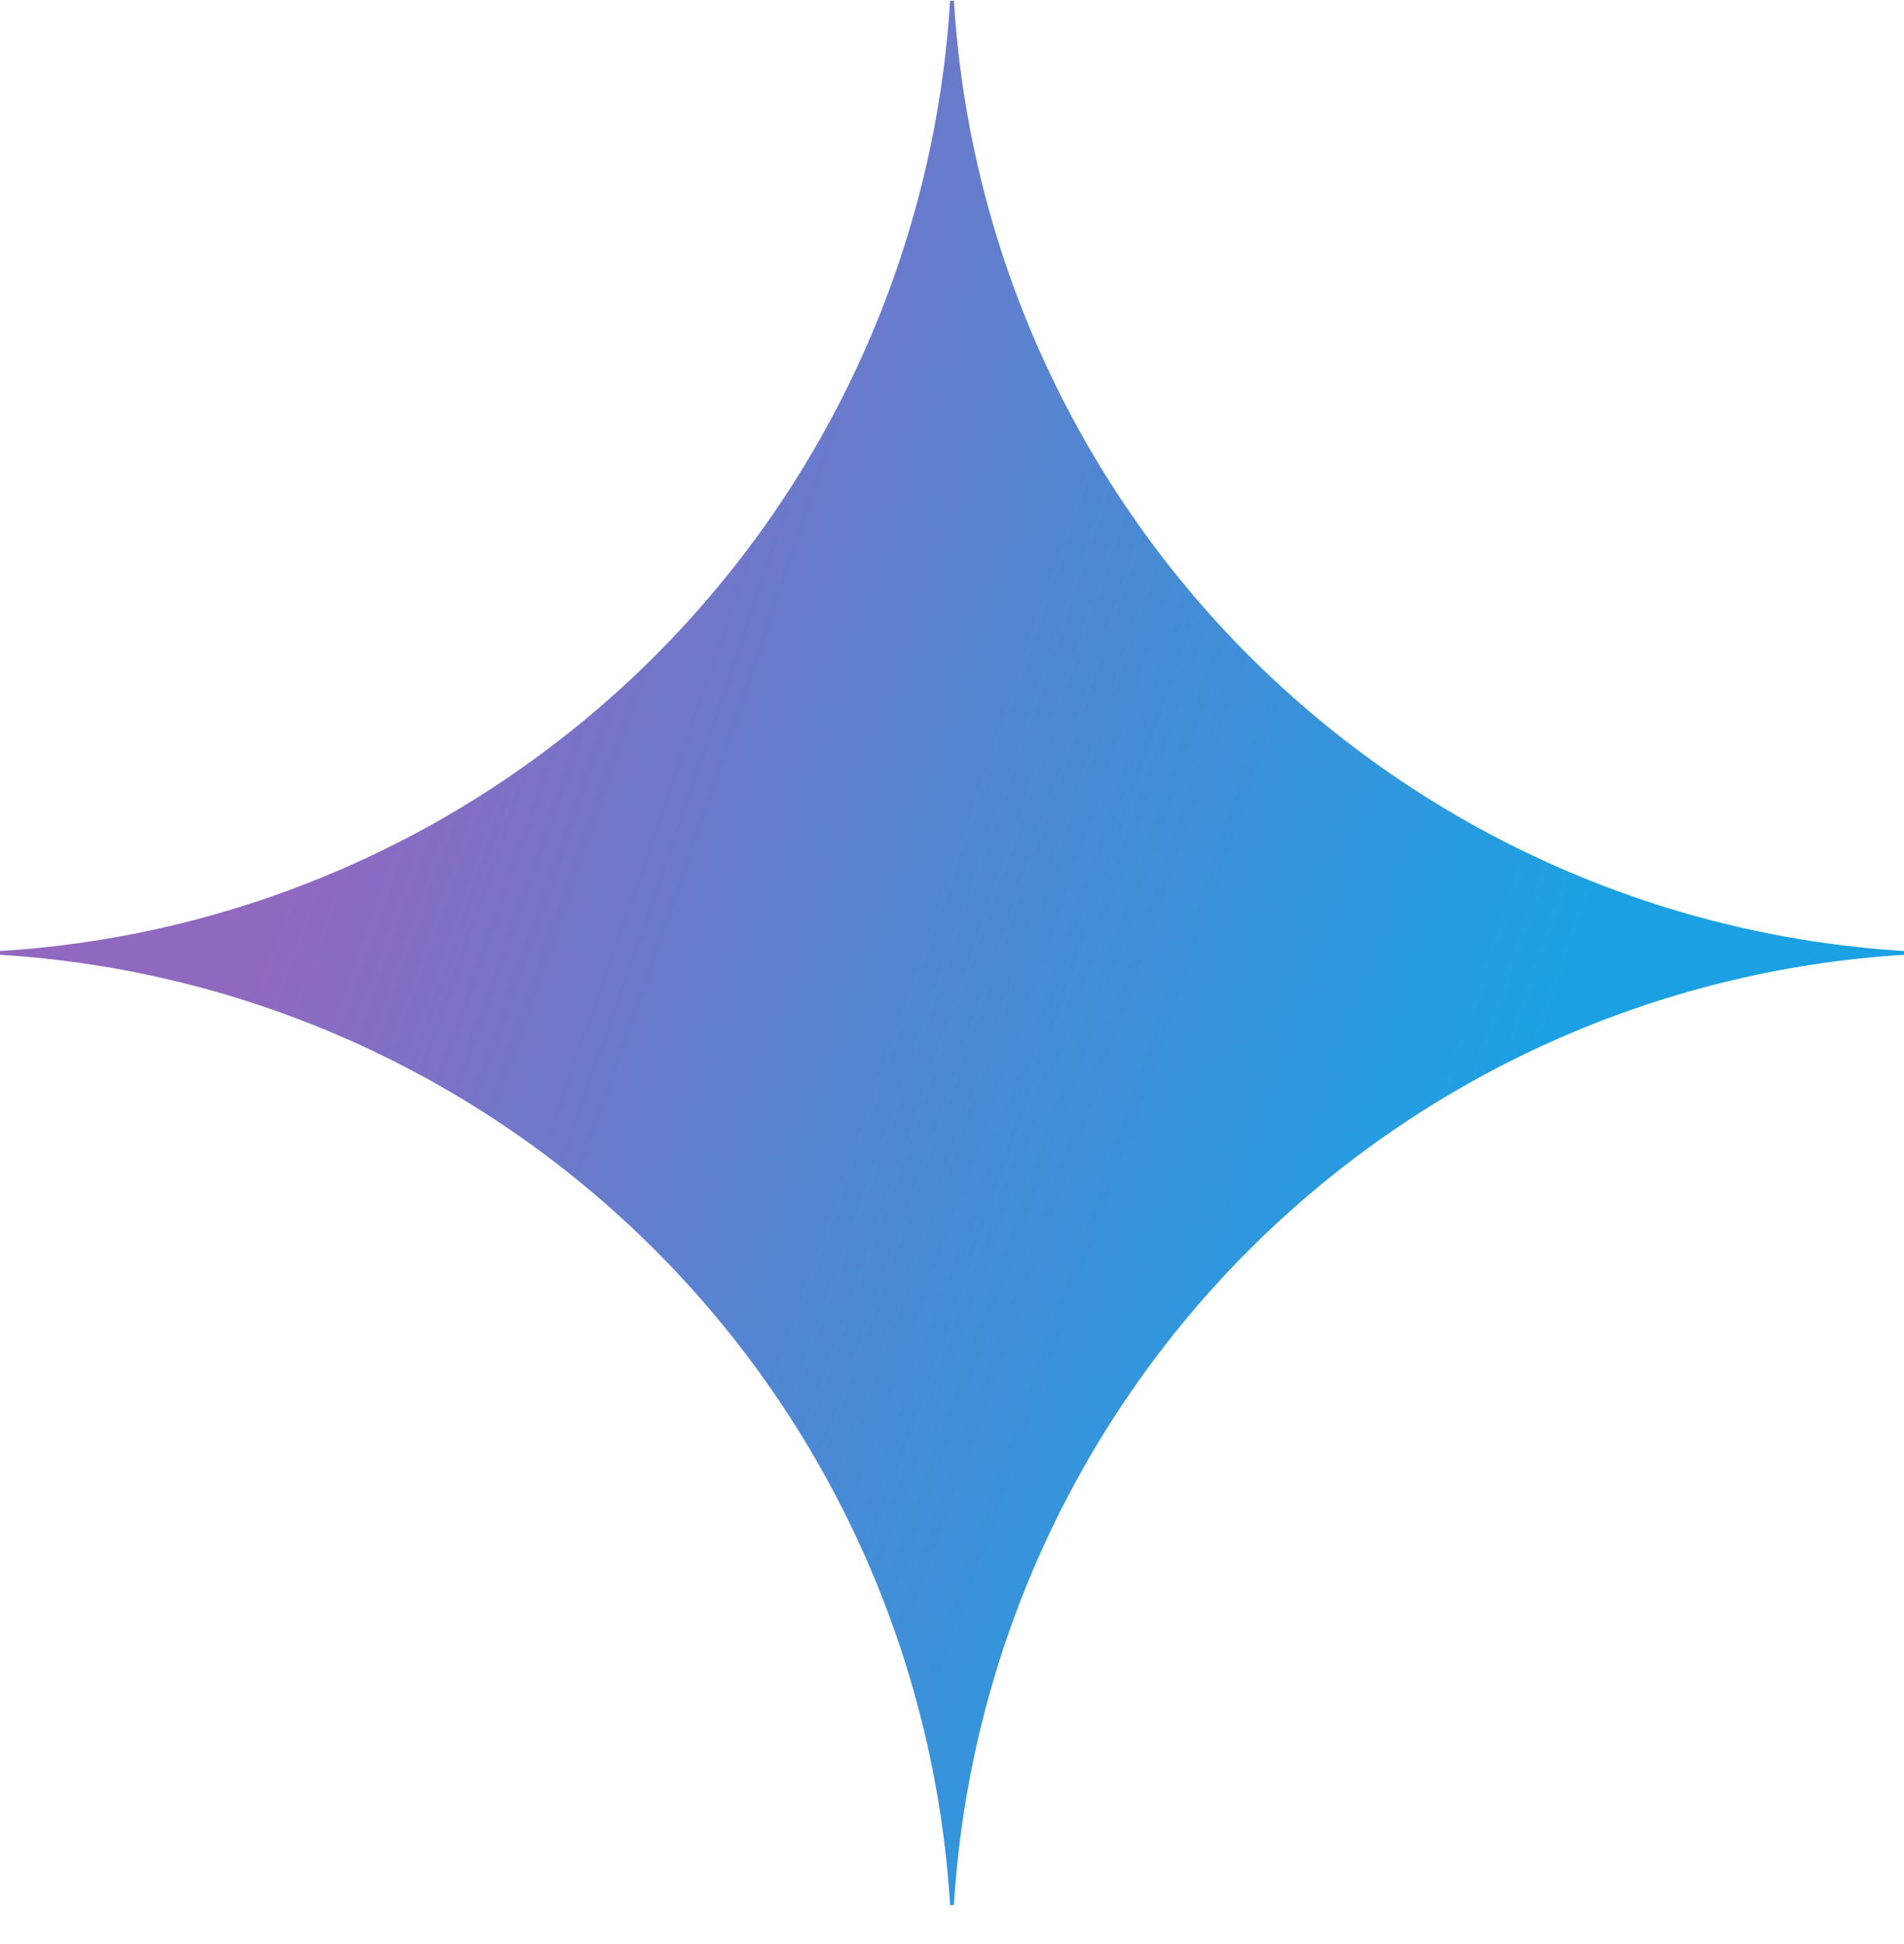 <svg width="48" height="49" viewBox="0 0 48 49" fill="none" xmlns="http://www.w3.org/2000/svg">
<g clip-path="url(#clip0_5210_734)">
<path d="M48 24.066C41.773 24.448 35.9 27.095 31.488 31.506C27.076 35.918 24.43 41.791 24.048 48.018H23.952C23.57 41.791 20.924 35.917 16.513 31.506C12.101 27.094 6.228 24.448 0 24.066L0 23.97C6.228 23.589 12.101 20.943 16.513 16.531C20.924 12.119 23.57 6.246 23.952 0.018L24.048 0.018C24.43 6.246 27.076 12.118 31.488 16.53C35.9 20.942 41.773 23.588 48 23.97V24.066Z" fill="url(#paint0_radial_5210_734)"/>
</g>
<defs>
<radialGradient id="paint0_radial_5210_734" cx="0" cy="0" r="1" gradientUnits="userSpaceOnUse" gradientTransform="translate(4.764 19.527) rotate(18.683) scale(51.09 409.263)">
<stop offset="0.067" stop-color="#9168C0"/>
<stop offset="0.343" stop-color="#5684D1"/>
<stop offset="0.672" stop-color="#1BA1E3"/>
</radialGradient>
<clipPath id="clip0_5210_734">
<rect width="48" height="48" fill="white" transform="translate(0 0.018)"/>
</clipPath>
</defs>
</svg>
